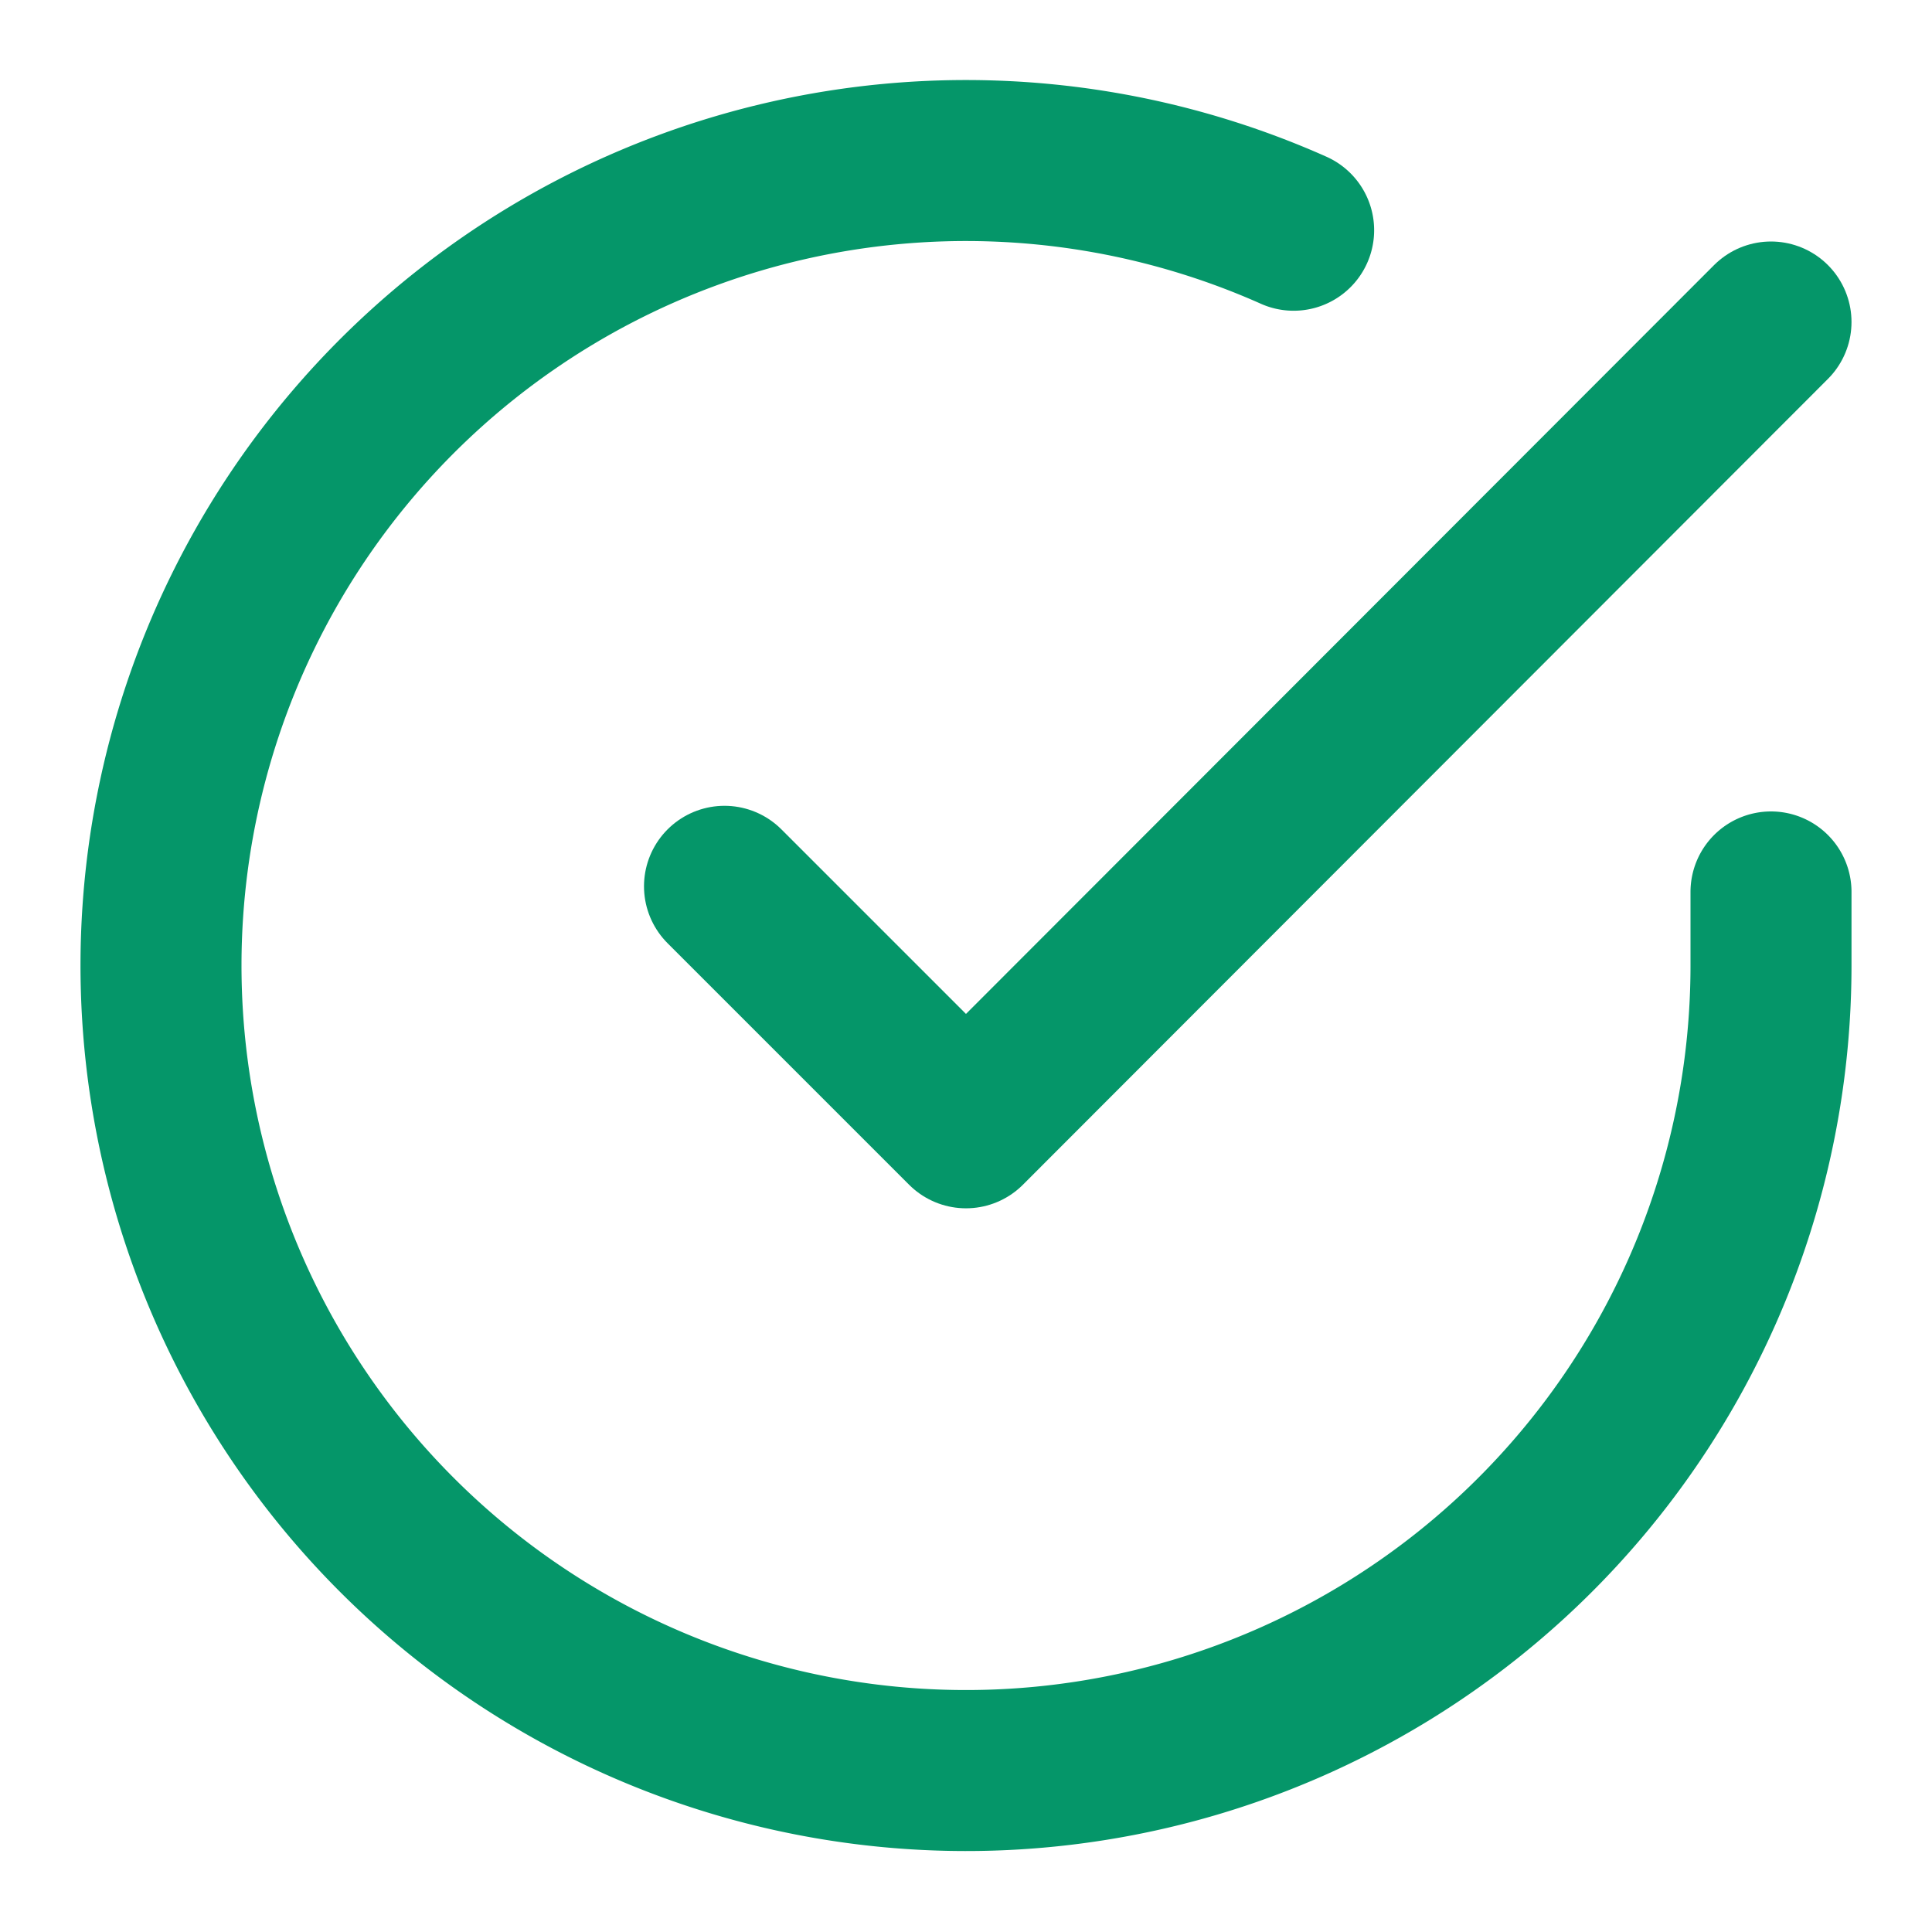 <svg xmlns="http://www.w3.org/2000/svg" width="64" height="64" viewBox="0 0 24 24" fill="none" stroke="#059669" stroke-width="2" stroke-linecap="round" stroke-linejoin="round">
    <path d="M22 11.08V12a10 10 0 1 1-5.93-9.14" />
    <polyline points="22 4 12 14.01 9 11.01" />
</svg>
